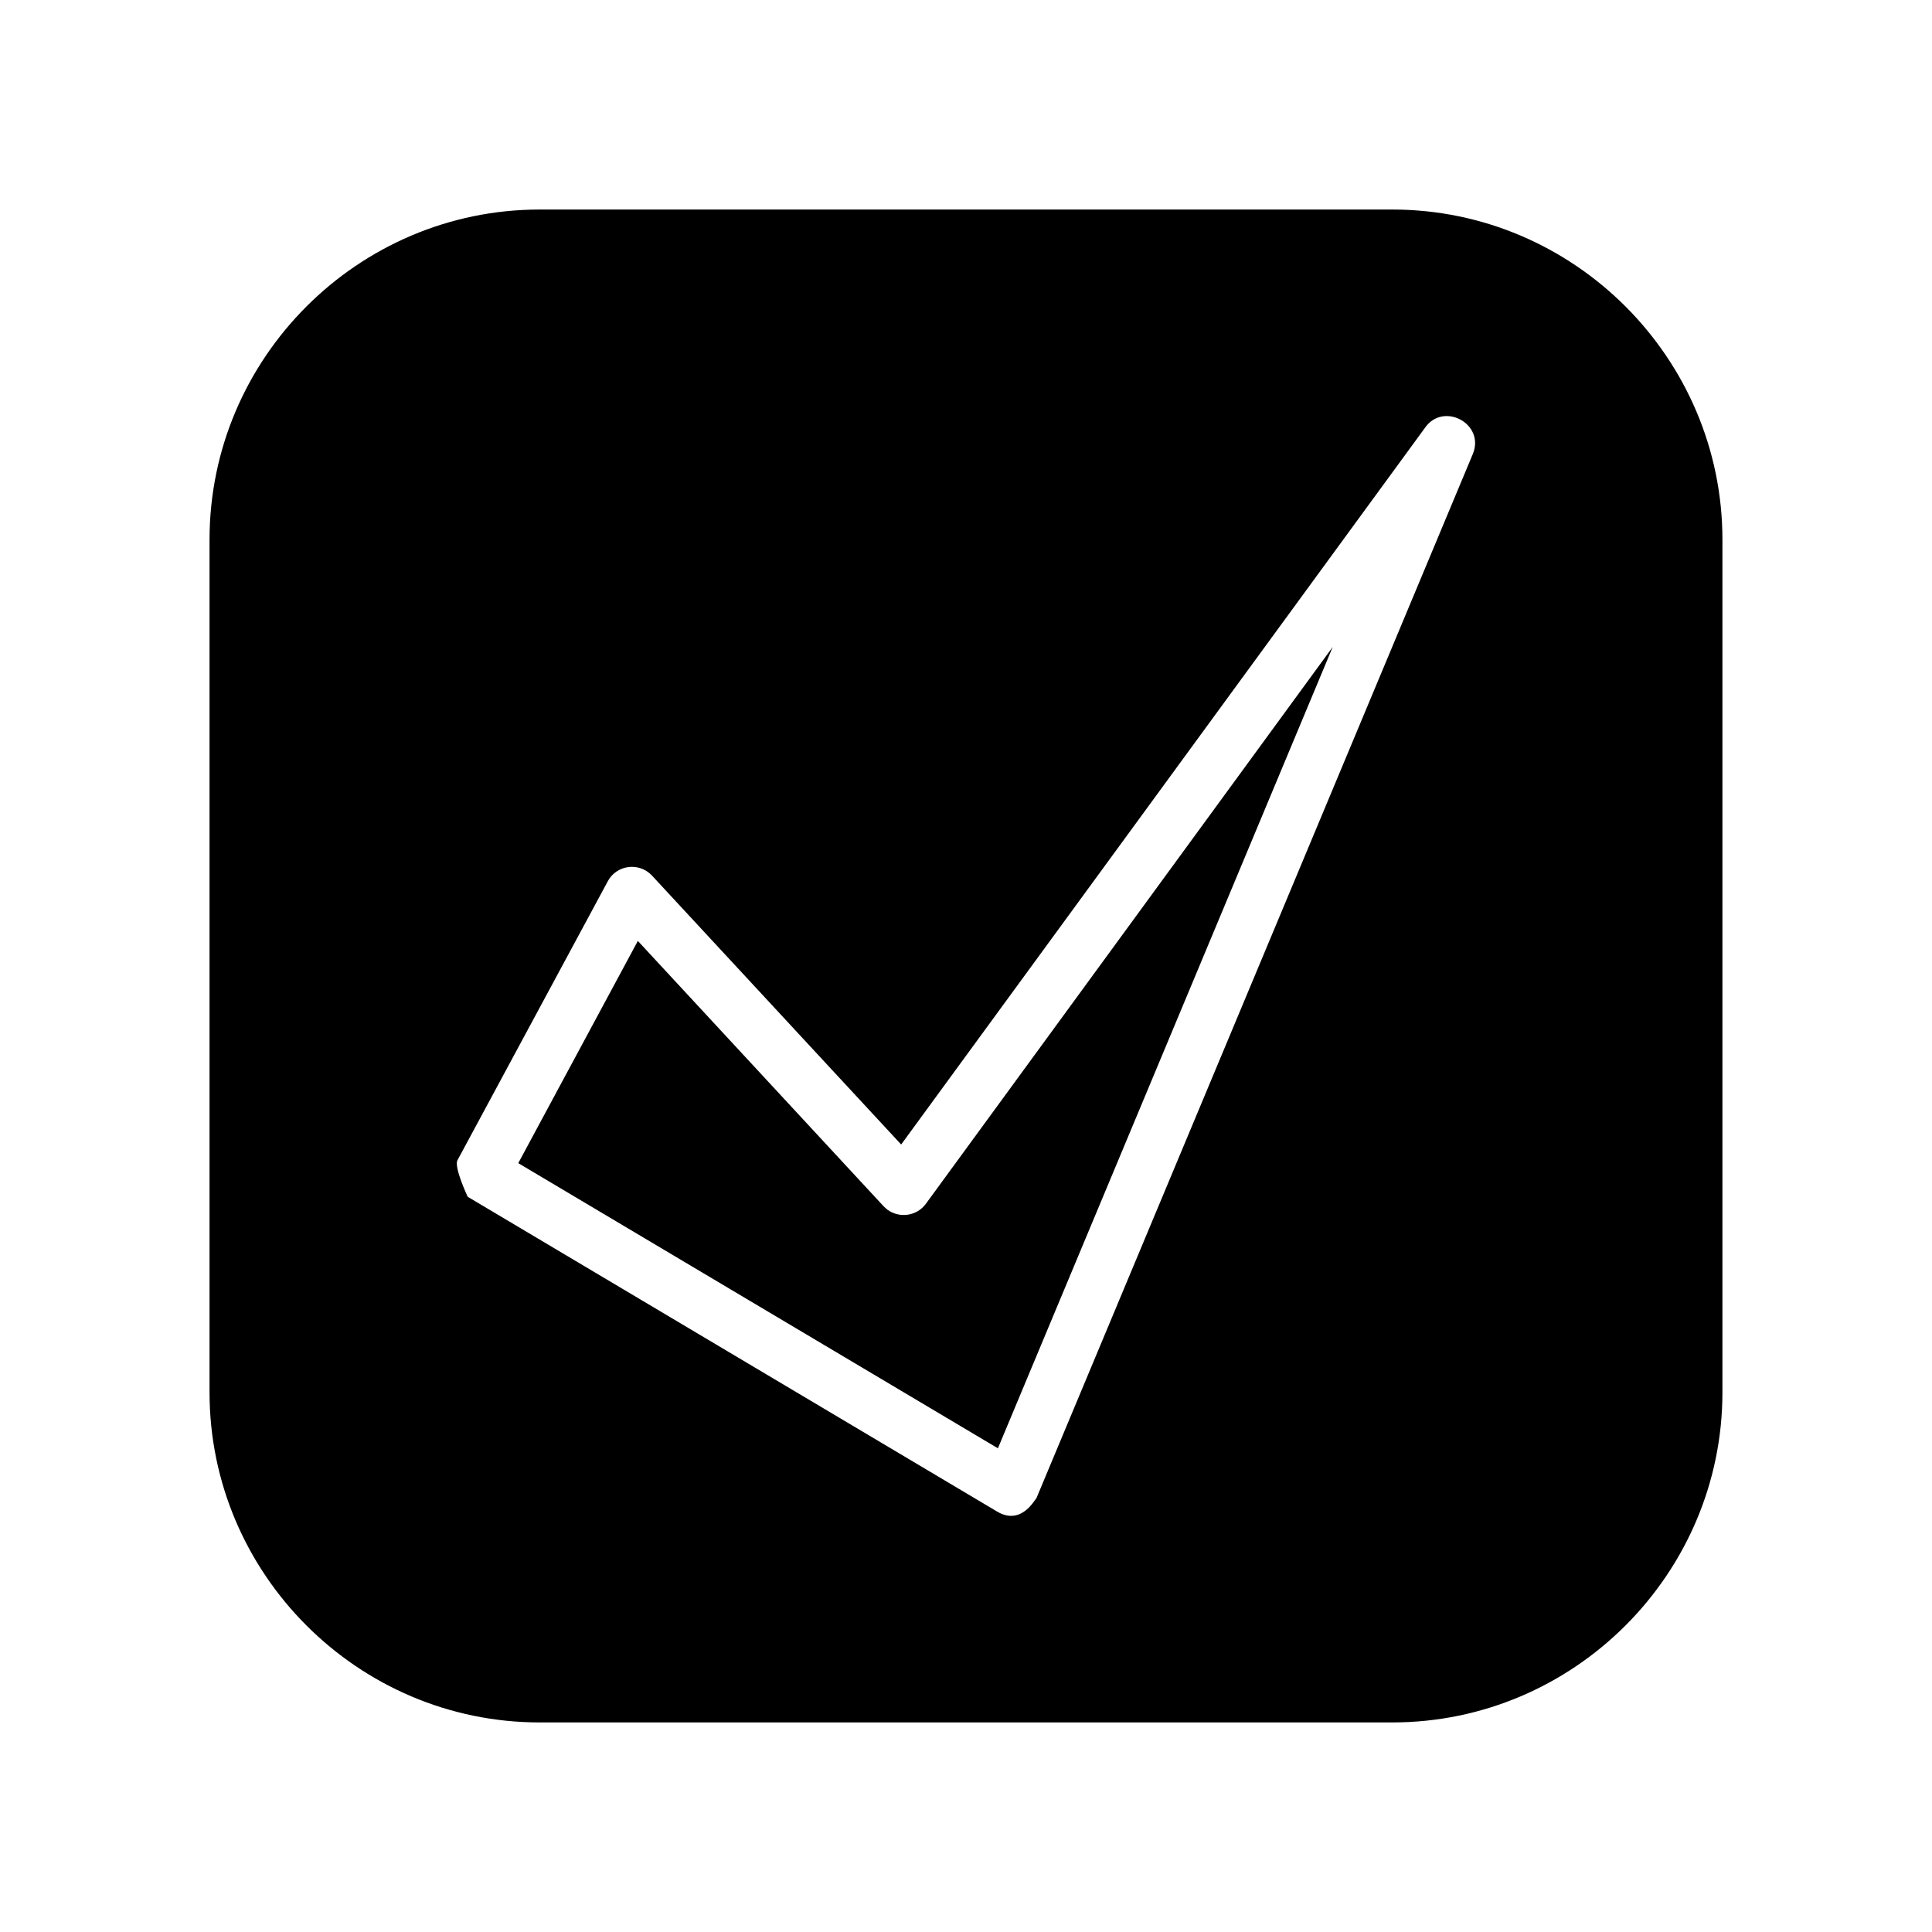 <?xml version="1.0" encoding="UTF-8"?>
<!-- Uploaded to: SVG Repo, www.svgrepo.com, Generator: SVG Repo Mixer Tools -->
<svg fill="#000000" width="800px" height="800px" version="1.1" viewBox="144 144 512 512" xmlns="http://www.w3.org/2000/svg">
 <path d="m286.99 199.53h226.01c48.113 0 87.461 39.348 87.461 87.461v226.01c0 48.113-39.348 87.461-87.461 87.461h-226.01c-48.113 0-87.461-39.348-87.461-87.461v-226.01c0-48.113 39.348-87.461 87.461-87.461zm26.047 193.82-31.691 58.895 127.11 75.57 88.723-212.36-107.82 147.57c-2.367 3.223-6.902 3.93-10.176 1.562-0.402-0.301-0.754-0.656-1.109-1.008l-65.043-70.23zm-47.812 58.141 39.852-73.961c2.316-4.332 8.262-5.141 11.688-1.512l66.051 71.289 138.75-189.84c4.836-7.152 16.07-1.211 12.746 6.852l-115.68 276.79c-0.301 0-3.828 7.356-10.379 3.477l-140.31-83.43s-3.68-7.809-2.719-9.672z" fill-rule="evenodd"/>
</svg>